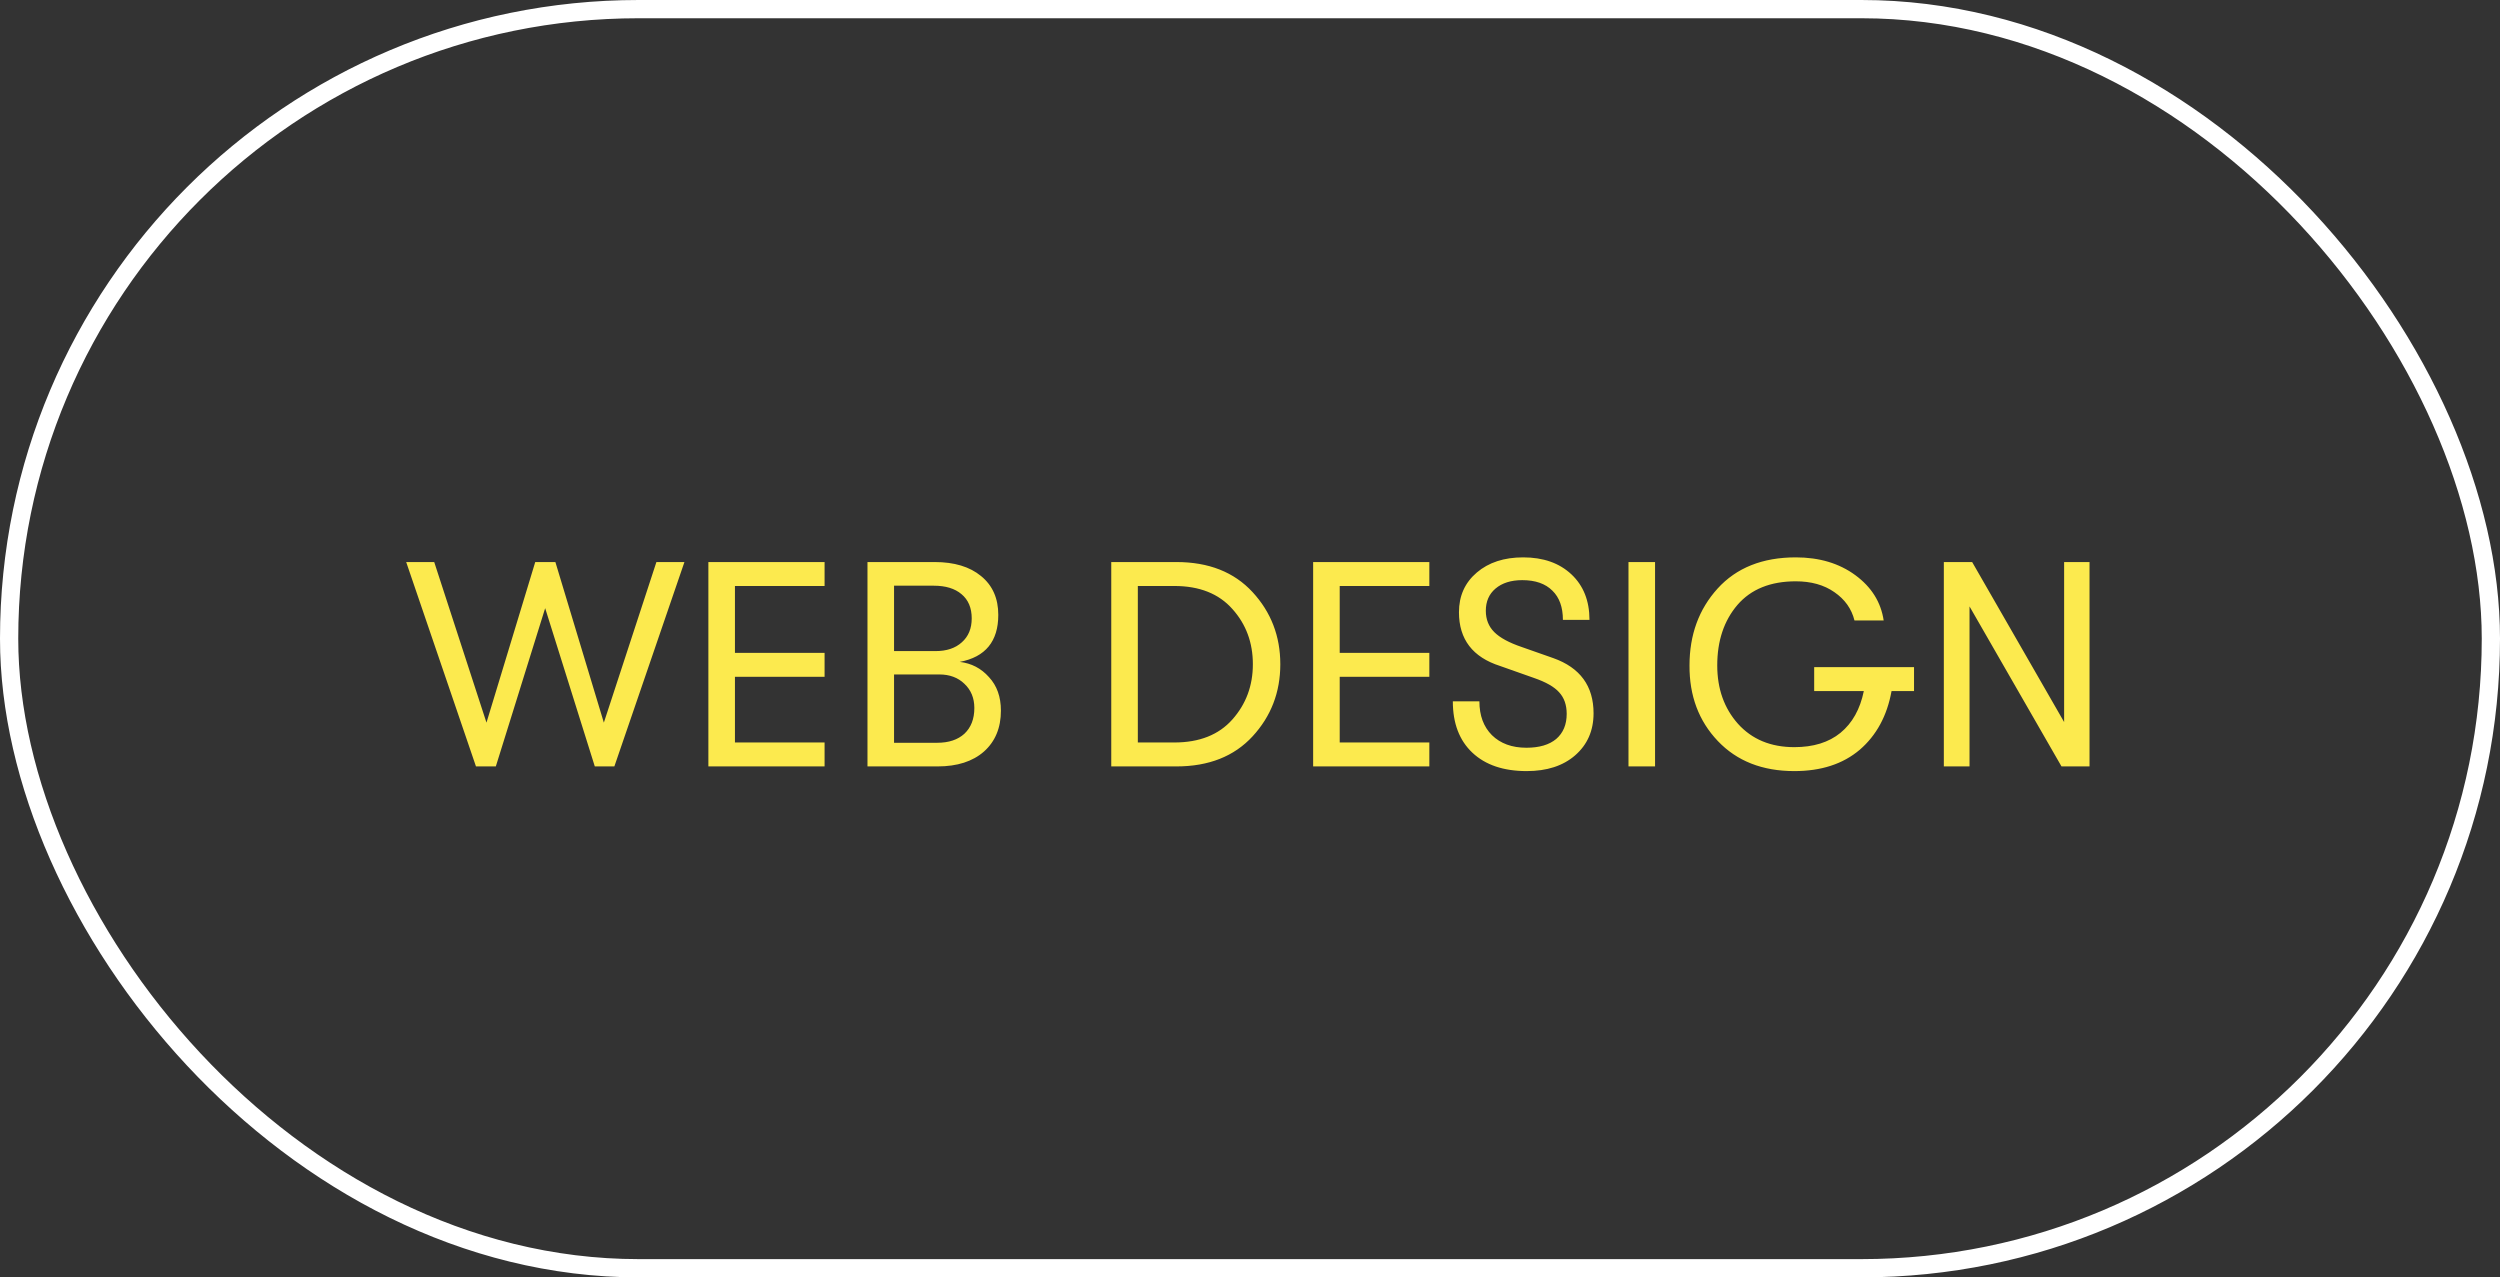 <?xml version="1.0" encoding="UTF-8"?> <svg xmlns="http://www.w3.org/2000/svg" width="137" height="70" viewBox="0 0 137 70" fill="none"><rect x="0" y="0" width="137" height="70" fill="#333333" stroke="none"/> <rect x="0.5" y="0.5" width="136" height="69" rx="34.5" stroke="white"></rect> <path d="M26.083 42L22.259 30.8H23.795L26.659 39.6L29.331 30.8H30.435L33.091 39.6L35.971 30.8H37.507L33.667 42H32.595L29.875 33.328L27.171 42H26.083ZM38.819 42V30.8H45.187V32.112H40.275V35.776H45.187V37.088H40.275V40.688H45.187V42H38.819ZM52.594 36.272C53.234 36.347 53.767 36.624 54.194 37.104C54.631 37.573 54.85 38.187 54.85 38.944C54.85 39.883 54.541 40.629 53.922 41.184C53.303 41.728 52.455 42 51.378 42H47.538V30.8H51.218C52.295 30.8 53.143 31.056 53.762 31.568C54.391 32.08 54.706 32.789 54.706 33.696C54.706 35.147 54.002 36.005 52.594 36.272ZM51.17 32.096H48.994V35.68H51.266C51.874 35.68 52.354 35.52 52.706 35.2C53.069 34.88 53.25 34.443 53.25 33.888C53.25 33.312 53.063 32.869 52.69 32.56C52.327 32.251 51.821 32.096 51.17 32.096ZM51.362 40.704C51.991 40.704 52.487 40.539 52.85 40.208C53.212 39.867 53.394 39.397 53.394 38.8C53.394 38.256 53.212 37.813 52.85 37.472C52.498 37.131 52.039 36.96 51.474 36.96H48.994V40.704H51.362ZM60.897 42V30.8H64.465C66.236 30.8 67.628 31.349 68.641 32.448C69.654 33.547 70.161 34.864 70.161 36.4C70.161 37.936 69.654 39.253 68.641 40.352C67.628 41.451 66.236 42 64.465 42H60.897ZM62.353 40.688H64.353C65.729 40.688 66.79 40.267 67.537 39.424C68.284 38.581 68.657 37.573 68.657 36.4C68.657 35.216 68.284 34.208 67.537 33.376C66.79 32.533 65.729 32.112 64.353 32.112H62.353V40.688ZM71.96 42V30.8H78.328V32.112H73.416V35.776H78.328V37.088H73.416V40.688H78.328V42H71.96ZM83.663 42.256C82.393 42.256 81.401 41.92 80.687 41.248C79.972 40.576 79.615 39.637 79.615 38.432H81.071C81.071 39.211 81.3 39.829 81.759 40.288C82.228 40.747 82.857 40.976 83.647 40.976C84.351 40.976 84.895 40.816 85.279 40.496C85.663 40.165 85.855 39.707 85.855 39.12C85.855 38.629 85.716 38.235 85.439 37.936C85.172 37.637 84.713 37.376 84.063 37.152L82.207 36.496C80.703 36.016 79.951 35.035 79.951 33.552C79.951 32.656 80.276 31.931 80.927 31.376C81.577 30.821 82.425 30.544 83.471 30.544C84.569 30.544 85.449 30.853 86.111 31.472C86.772 32.091 87.103 32.923 87.103 33.968H85.647C85.647 33.275 85.455 32.741 85.071 32.368C84.687 31.984 84.137 31.792 83.423 31.792C82.804 31.792 82.313 31.947 81.951 32.256C81.599 32.555 81.423 32.96 81.423 33.472C81.423 33.941 81.577 34.331 81.887 34.64C82.196 34.949 82.697 35.221 83.391 35.456L85.119 36.064C86.591 36.587 87.327 37.595 87.327 39.088C87.327 40.037 86.991 40.805 86.319 41.392C85.657 41.968 84.772 42.256 83.663 42.256ZM89.241 42V30.8H90.697V42H89.241ZM104.889 36.56V37.872H103.657C103.411 39.227 102.83 40.299 101.913 41.088C100.995 41.867 99.801 42.256 98.329 42.256C96.579 42.256 95.182 41.707 94.137 40.608C93.091 39.509 92.574 38.128 92.585 36.464C92.585 34.789 93.097 33.387 94.121 32.256C95.155 31.115 96.585 30.544 98.409 30.544C99.699 30.544 100.787 30.869 101.673 31.52C102.558 32.171 103.075 32.997 103.225 34H101.625C101.465 33.36 101.097 32.843 100.521 32.448C99.955 32.053 99.251 31.856 98.409 31.856C97.022 31.856 95.955 32.288 95.209 33.152C94.473 34.016 94.105 35.12 94.105 36.464C94.105 37.744 94.483 38.811 95.241 39.664C96.009 40.517 97.038 40.944 98.329 40.944C99.374 40.944 100.217 40.683 100.857 40.16C101.507 39.627 101.934 38.864 102.137 37.872H99.417V36.56H104.889ZM106.522 42V30.8H108.074L113.114 39.568V30.8H114.506V42H112.97L107.93 33.232V42H106.522Z" fill="#FCEA4E"></path> </svg> 